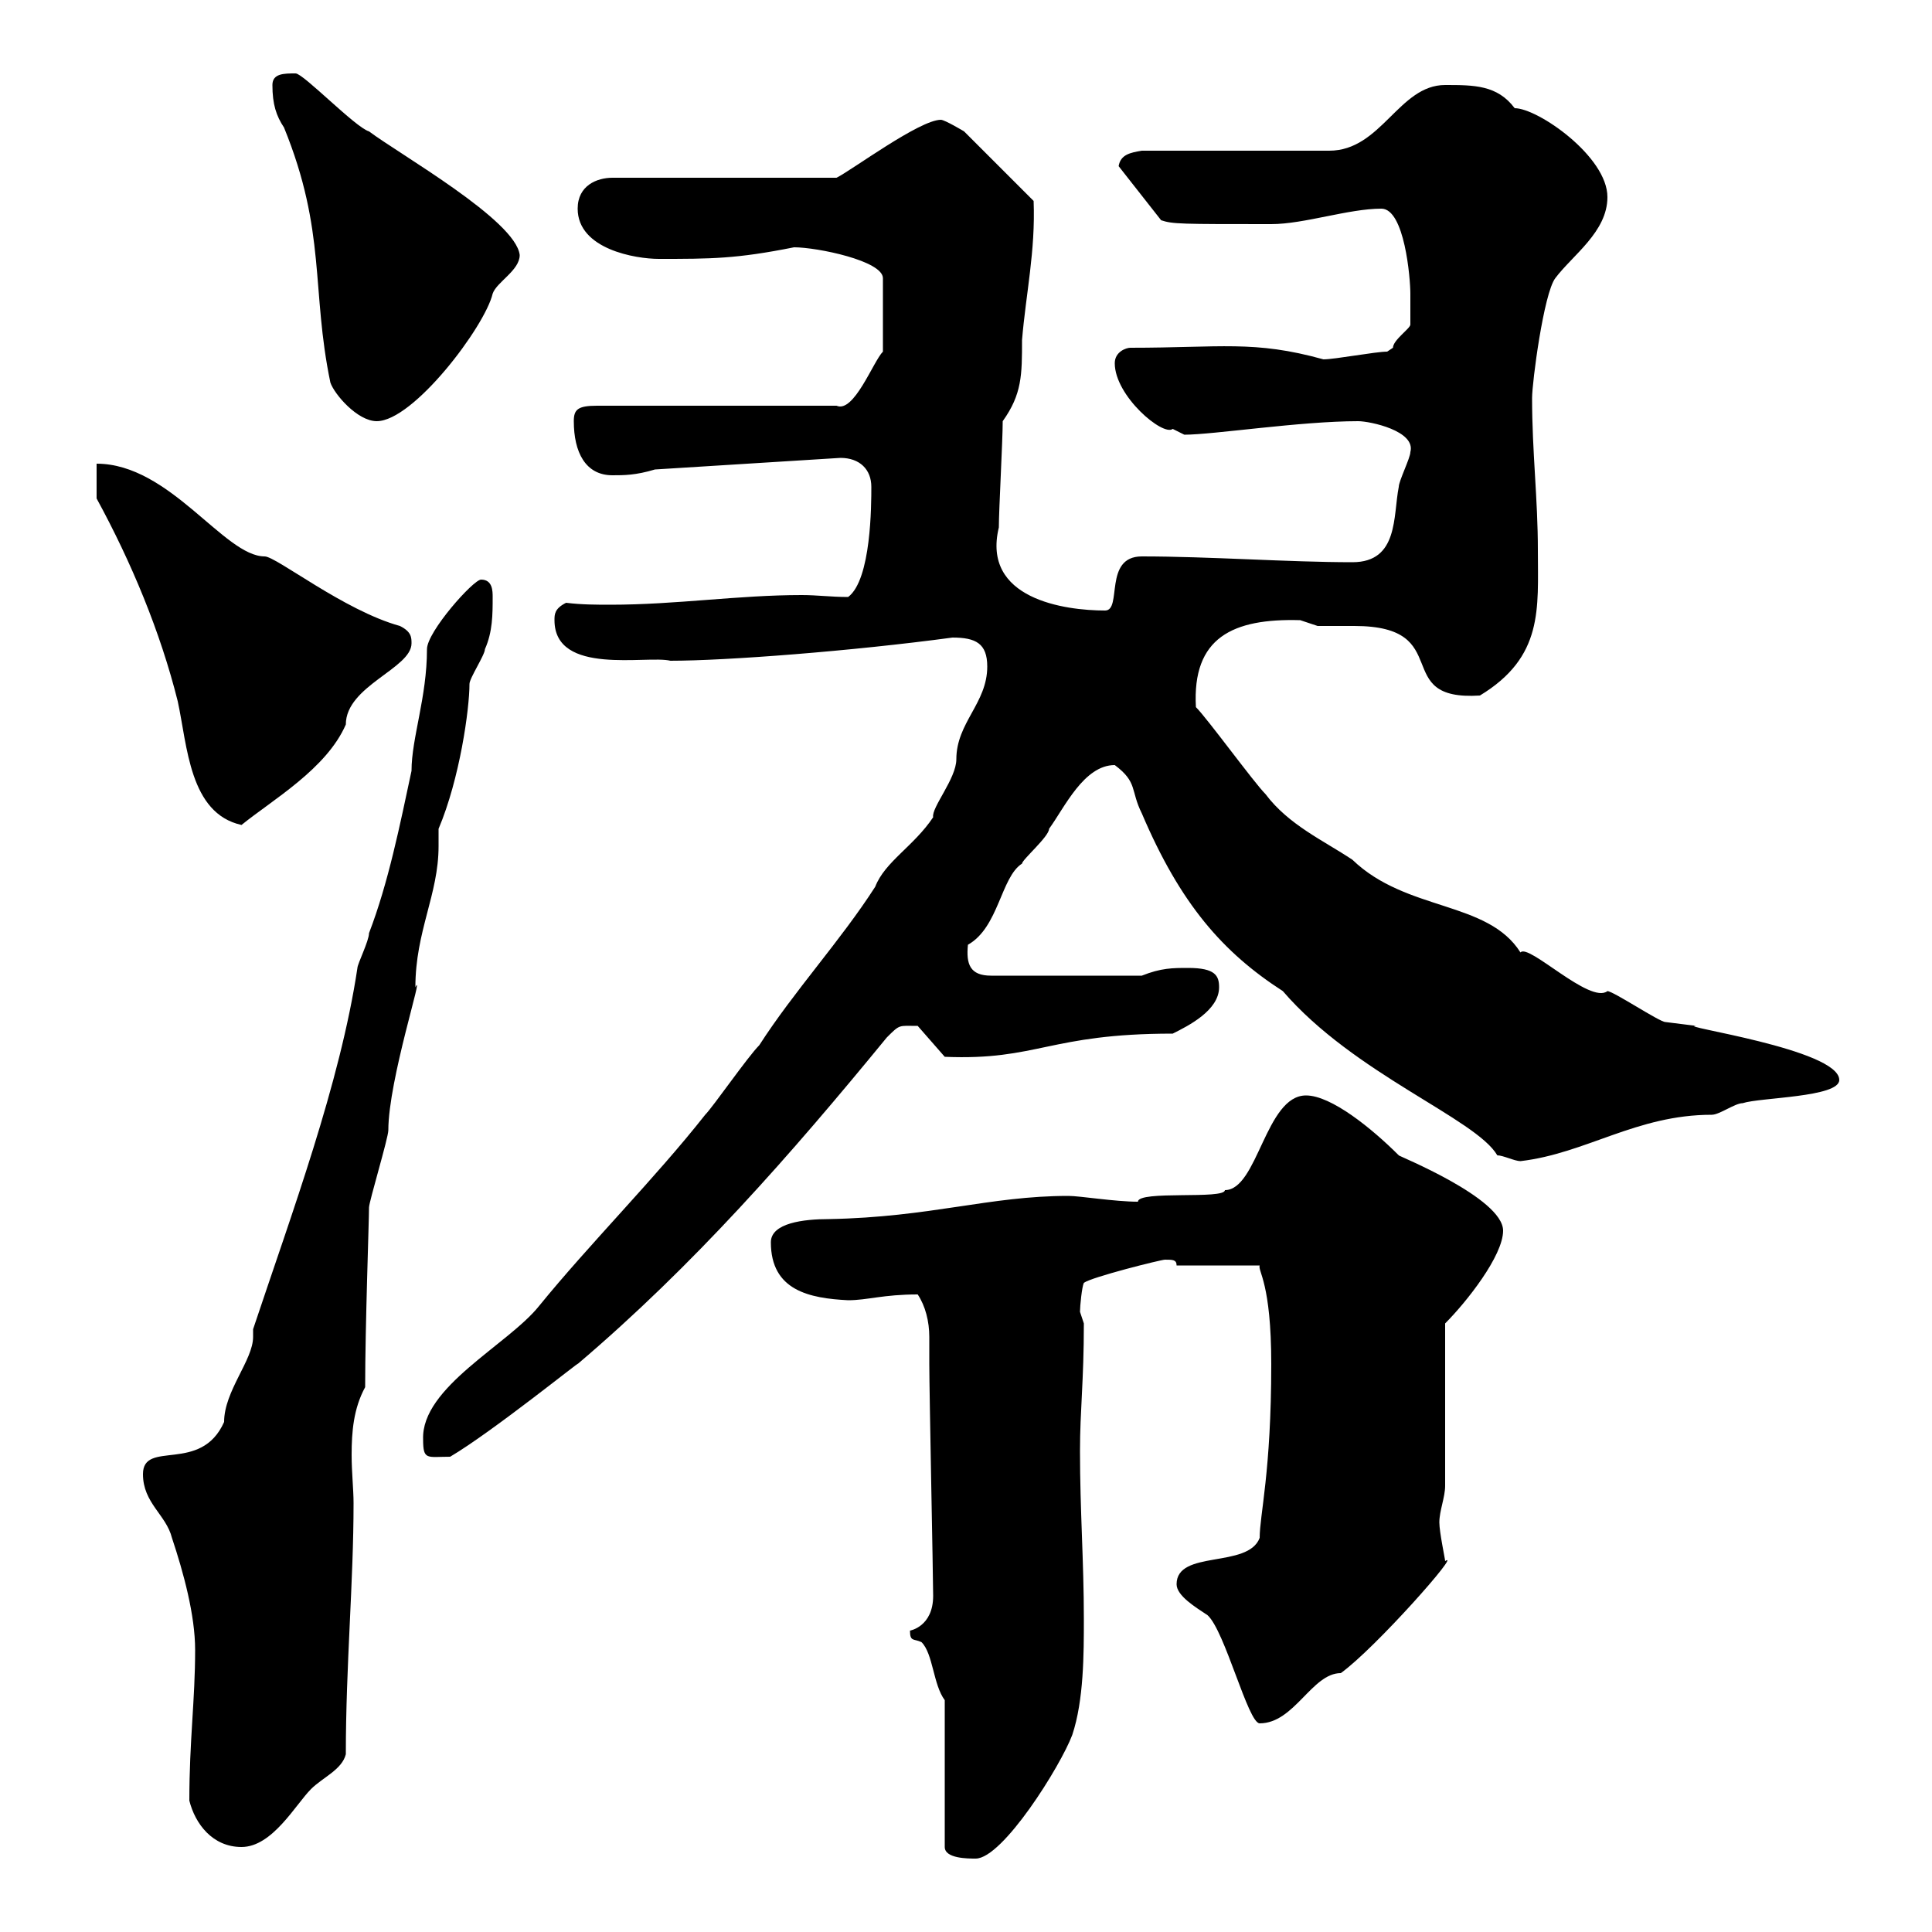 <svg xmlns="http://www.w3.org/2000/svg" xmlns:xlink="http://www.w3.org/1999/xlink" width="300" height="300"><path d="M146.70 264L146.70 286.80C146.70 288.60 150.30 288.60 151.50 288.60C155.70 288.60 164.70 274.20 166.50 269.40C168.30 264 168.30 256.80 168.30 251.40C168.30 242.40 167.70 234.60 167.70 225.30C167.70 219 168.30 214.50 168.30 205.50C168.30 205.50 167.70 203.70 167.70 203.70C167.70 202.80 168 199.80 168.30 199.20C169.50 198.30 180.30 195.60 180.90 195.60C182.10 195.60 182.70 195.60 182.70 196.50L195.60 196.50C195.30 197.40 197.40 199.20 197.40 211.80C197.40 228.60 195.60 235.20 195.60 238.80C193.80 243.60 182.70 240.60 182.70 246C182.70 247.80 185.70 249.60 187.50 250.80C190.20 253.20 193.80 267.60 195.60 267.60C201 267.60 203.70 259.80 208.20 259.80C213.60 255.90 227.10 240.60 224.40 242.40C224.40 242.10 223.50 237.90 223.50 236.40C223.50 234.60 224.40 232.50 224.40 230.70L224.40 205.50C227.70 202.20 233.40 195 233.40 191.10C233.40 186 216.90 179.40 217.20 179.40C213 175.20 206.70 170.10 202.80 170.10C196.50 170.10 195.30 184.80 190.20 184.80C190.20 186.30 176.70 184.80 176.70 186.60C173.10 186.60 167.70 185.70 165.90 185.70C153.60 185.70 144.60 189 128.70 189.30C124.80 189.30 119.70 189.90 119.70 192.90C119.70 200.40 125.70 201.60 131.70 201.90C134.70 201.90 137.10 201 142.50 201C143.70 202.80 144.30 205.20 144.30 207.60C144.30 209.10 144.30 210.60 144.30 211.80C144.30 216 144.90 245.10 144.90 247.80C144.90 252.60 141.30 253.20 141.30 253.20C141.30 255 141.90 254.40 143.10 255C144.90 256.80 144.90 261.60 146.70 264ZM29.40 279.60C30.30 283.20 33 286.80 37.50 286.80C42.30 286.80 45.90 280.20 48.30 277.80C50.10 276 53.10 274.80 53.70 272.40C53.70 258.60 54.90 245.70 54.90 233.40C54.90 231.30 54.60 228.60 54.60 225.90C54.60 222.30 54.90 218.70 56.70 215.40C56.70 206.10 57.30 189.60 57.30 187.50C57.30 186.60 60.30 176.70 60.30 175.50C60.30 167.70 66 150.30 64.50 153.30C64.50 144.60 68.10 138.90 68.10 131.40C68.10 130.50 68.10 129.60 68.10 128.70C71.40 120.90 72.90 110.10 72.90 106.20C72.90 105.30 75.30 101.70 75.30 100.80C76.50 98.10 76.50 95.40 76.50 92.70C76.50 91.80 76.50 90 74.70 90C73.50 90 66.30 98.10 66.30 100.80C66.30 108.30 63.90 114.60 63.90 119.70C62.10 128.10 60.30 137.10 57.30 144.90C57.30 146.10 55.50 149.70 55.50 150.30C52.80 168.30 45.30 188.40 39.30 206.40C39.30 207 39.30 207.30 39.30 207.60C39.30 211.20 34.80 216 34.80 220.80C31.20 228.90 22.20 223.50 22.20 228.90C22.20 233.40 25.80 235.20 26.70 238.80C28.50 244.20 30.30 250.80 30.30 256.20C30.30 264 29.40 270.30 29.40 279.60ZM65.70 223.50C65.70 226.80 66.30 226.20 69.90 226.20C76.50 222.30 90.60 210.90 89.70 211.80C107.70 196.50 122.70 179.40 137.70 161.10C139.80 159 139.50 159.30 142.50 159.30L146.70 164.10C161.10 164.70 162.90 160.50 182.10 160.50C184.50 159.30 189.30 156.90 189.30 153.30C189.30 151.50 188.70 150.30 184.50 150.30C182.10 150.30 180.30 150.30 177.30 151.50L153.90 151.50C150.60 151.50 150 149.70 150.30 146.70C155.10 144 155.40 136.20 158.70 134.10C158.70 133.50 162.90 129.90 162.90 128.70C165.30 125.40 168.30 118.80 173.10 118.80C176.70 121.50 175.50 122.70 177.30 126.30C183.30 140.40 189.90 147.90 199.20 153.90C210.30 166.80 229.20 173.70 232.50 179.40C233.40 179.40 235.20 180.30 236.10 180.30C246.30 179.10 254.10 173.10 265.80 173.10C267 173.10 269.40 171.30 270.60 171.30C273.30 170.40 285.60 170.40 285.60 167.70C285.60 162.90 259.80 159.30 263.40 159.30C263.40 159.30 258.60 158.70 258.60 158.70C257.70 158.70 250.50 153.90 249.60 153.90C246.90 156 237.30 146.40 236.10 147.90C231 139.80 218.40 141.60 210 133.50C205.50 130.50 200.10 128.10 196.50 123.30C194.70 121.50 187.50 111.60 185.70 109.80C185.10 99 191.40 96 201.90 96.30C201.90 96.30 204.60 97.20 204.60 97.20C206.40 97.20 208.50 97.20 210.30 97.20C226.20 97.20 215.70 108.90 229.80 108C239.70 102 238.80 94.50 238.80 85.50C238.80 77.40 237.90 70.20 237.90 61.80C237.90 59.40 239.70 45.60 241.50 43.20C244.20 39.60 249.60 36 249.60 30.60C249.60 24.30 238.80 16.80 235.20 16.80C232.50 13.20 228.90 13.20 224.40 13.20C217.20 13.20 214.50 23.40 206.40 23.40L177.30 23.40C175.50 23.70 174 24 173.70 25.80L180.30 34.20C182.10 34.80 183.30 34.80 197.40 34.80C202.50 34.80 209.40 32.40 214.50 32.40C218.10 32.40 219 43.20 219 45.60C219 46.80 219 49.20 219 50.40C219 51 216.30 52.80 216.30 54C216.30 54 215.40 54.60 215.40 54.60C213.60 54.60 207.30 55.80 205.50 55.80C194.70 52.80 189.60 54 175.50 54C174.90 54 173.10 54.60 173.10 56.40C173.10 61.50 180.60 67.80 182.10 66.60C182.10 66.60 183.90 67.50 183.90 67.50C188.40 67.50 201.90 65.40 210.90 65.40C212.70 65.40 219.90 66.90 219 70.20C219 71.10 217.20 74.70 217.20 75.60C216.30 80.10 217.20 87.30 210 87.30C200.10 87.30 187.80 86.40 177.30 86.40C171.30 86.40 174.30 94.80 171.60 94.80C165.30 94.80 152.40 93 155.10 81.90C155.10 79.20 155.70 68.40 155.70 65.40C158.70 61.20 158.70 58.20 158.70 52.80C159.30 45.60 160.80 39 160.50 31.20L149.70 20.40C149.70 20.40 146.70 18.60 146.10 18.60C142.80 18.60 132.30 26.40 129.90 27.60L95.10 27.60C92.70 27.60 89.70 28.80 89.70 32.40C89.70 38.70 98.70 40.20 102.30 40.20C110.40 40.20 114.30 40.20 123.30 38.40C126.90 38.40 137.10 40.50 137.10 43.20L137.10 54.60C135.60 56.10 132.60 64.20 129.90 63L92.70 63C89.70 63 89.10 63.60 89.10 65.40C89.10 70.20 90.90 73.80 95.10 73.80C96.90 73.80 98.70 73.80 101.70 72.90L130.50 71.10C133.50 71.10 135.30 72.90 135.30 75.60C135.30 78.30 135.30 90 131.70 92.70C129 92.70 126.90 92.40 124.50 92.40C114.60 92.40 105 93.90 94.80 93.90C92.70 93.90 90.30 93.90 87.90 93.60C86.10 94.50 86.10 95.40 86.10 96.30C86.10 105 100.50 101.70 104.10 102.60C112.80 102.60 132.30 101.10 147.90 99C151.50 99 153.30 99.90 153.30 103.50C153.30 109.20 148.50 112.20 148.50 117.90C148.50 120.90 144.60 125.40 144.90 126.90C141.90 131.40 137.40 133.80 135.90 137.70C130.50 146.10 123.30 153.90 117.90 162.30C116.10 164.10 110.70 171.90 109.50 173.10C101.70 183 91.50 193.20 83.70 202.80C78.90 208.80 65.40 215.40 65.70 223.50ZM15 77.40C20.40 87.30 24.90 98.10 27.60 108.90C29.10 115.80 29.40 126.30 37.50 128.10C42.30 124.20 50.70 119.40 53.70 112.50C53.70 106.50 63.90 103.80 63.90 99.90C63.90 99 63.90 98.10 62.10 97.20C53.40 94.80 42.90 86.40 41.10 86.40C34.80 86.40 26.40 72 15 72ZM42.30 13.20C42.30 16.20 42.90 18 44.10 19.80C50.70 36 48.30 45 51.30 59.40C51.90 61.20 55.50 65.40 58.50 65.40C64.20 65.40 75.30 50.70 76.50 45.60C77.10 43.80 80.70 42 80.70 39.60C80.10 34.20 62.10 24 57.30 20.40C55.20 19.80 47.10 11.40 45.90 11.40C44.10 11.40 42.30 11.40 42.30 13.20Z"/></svg>